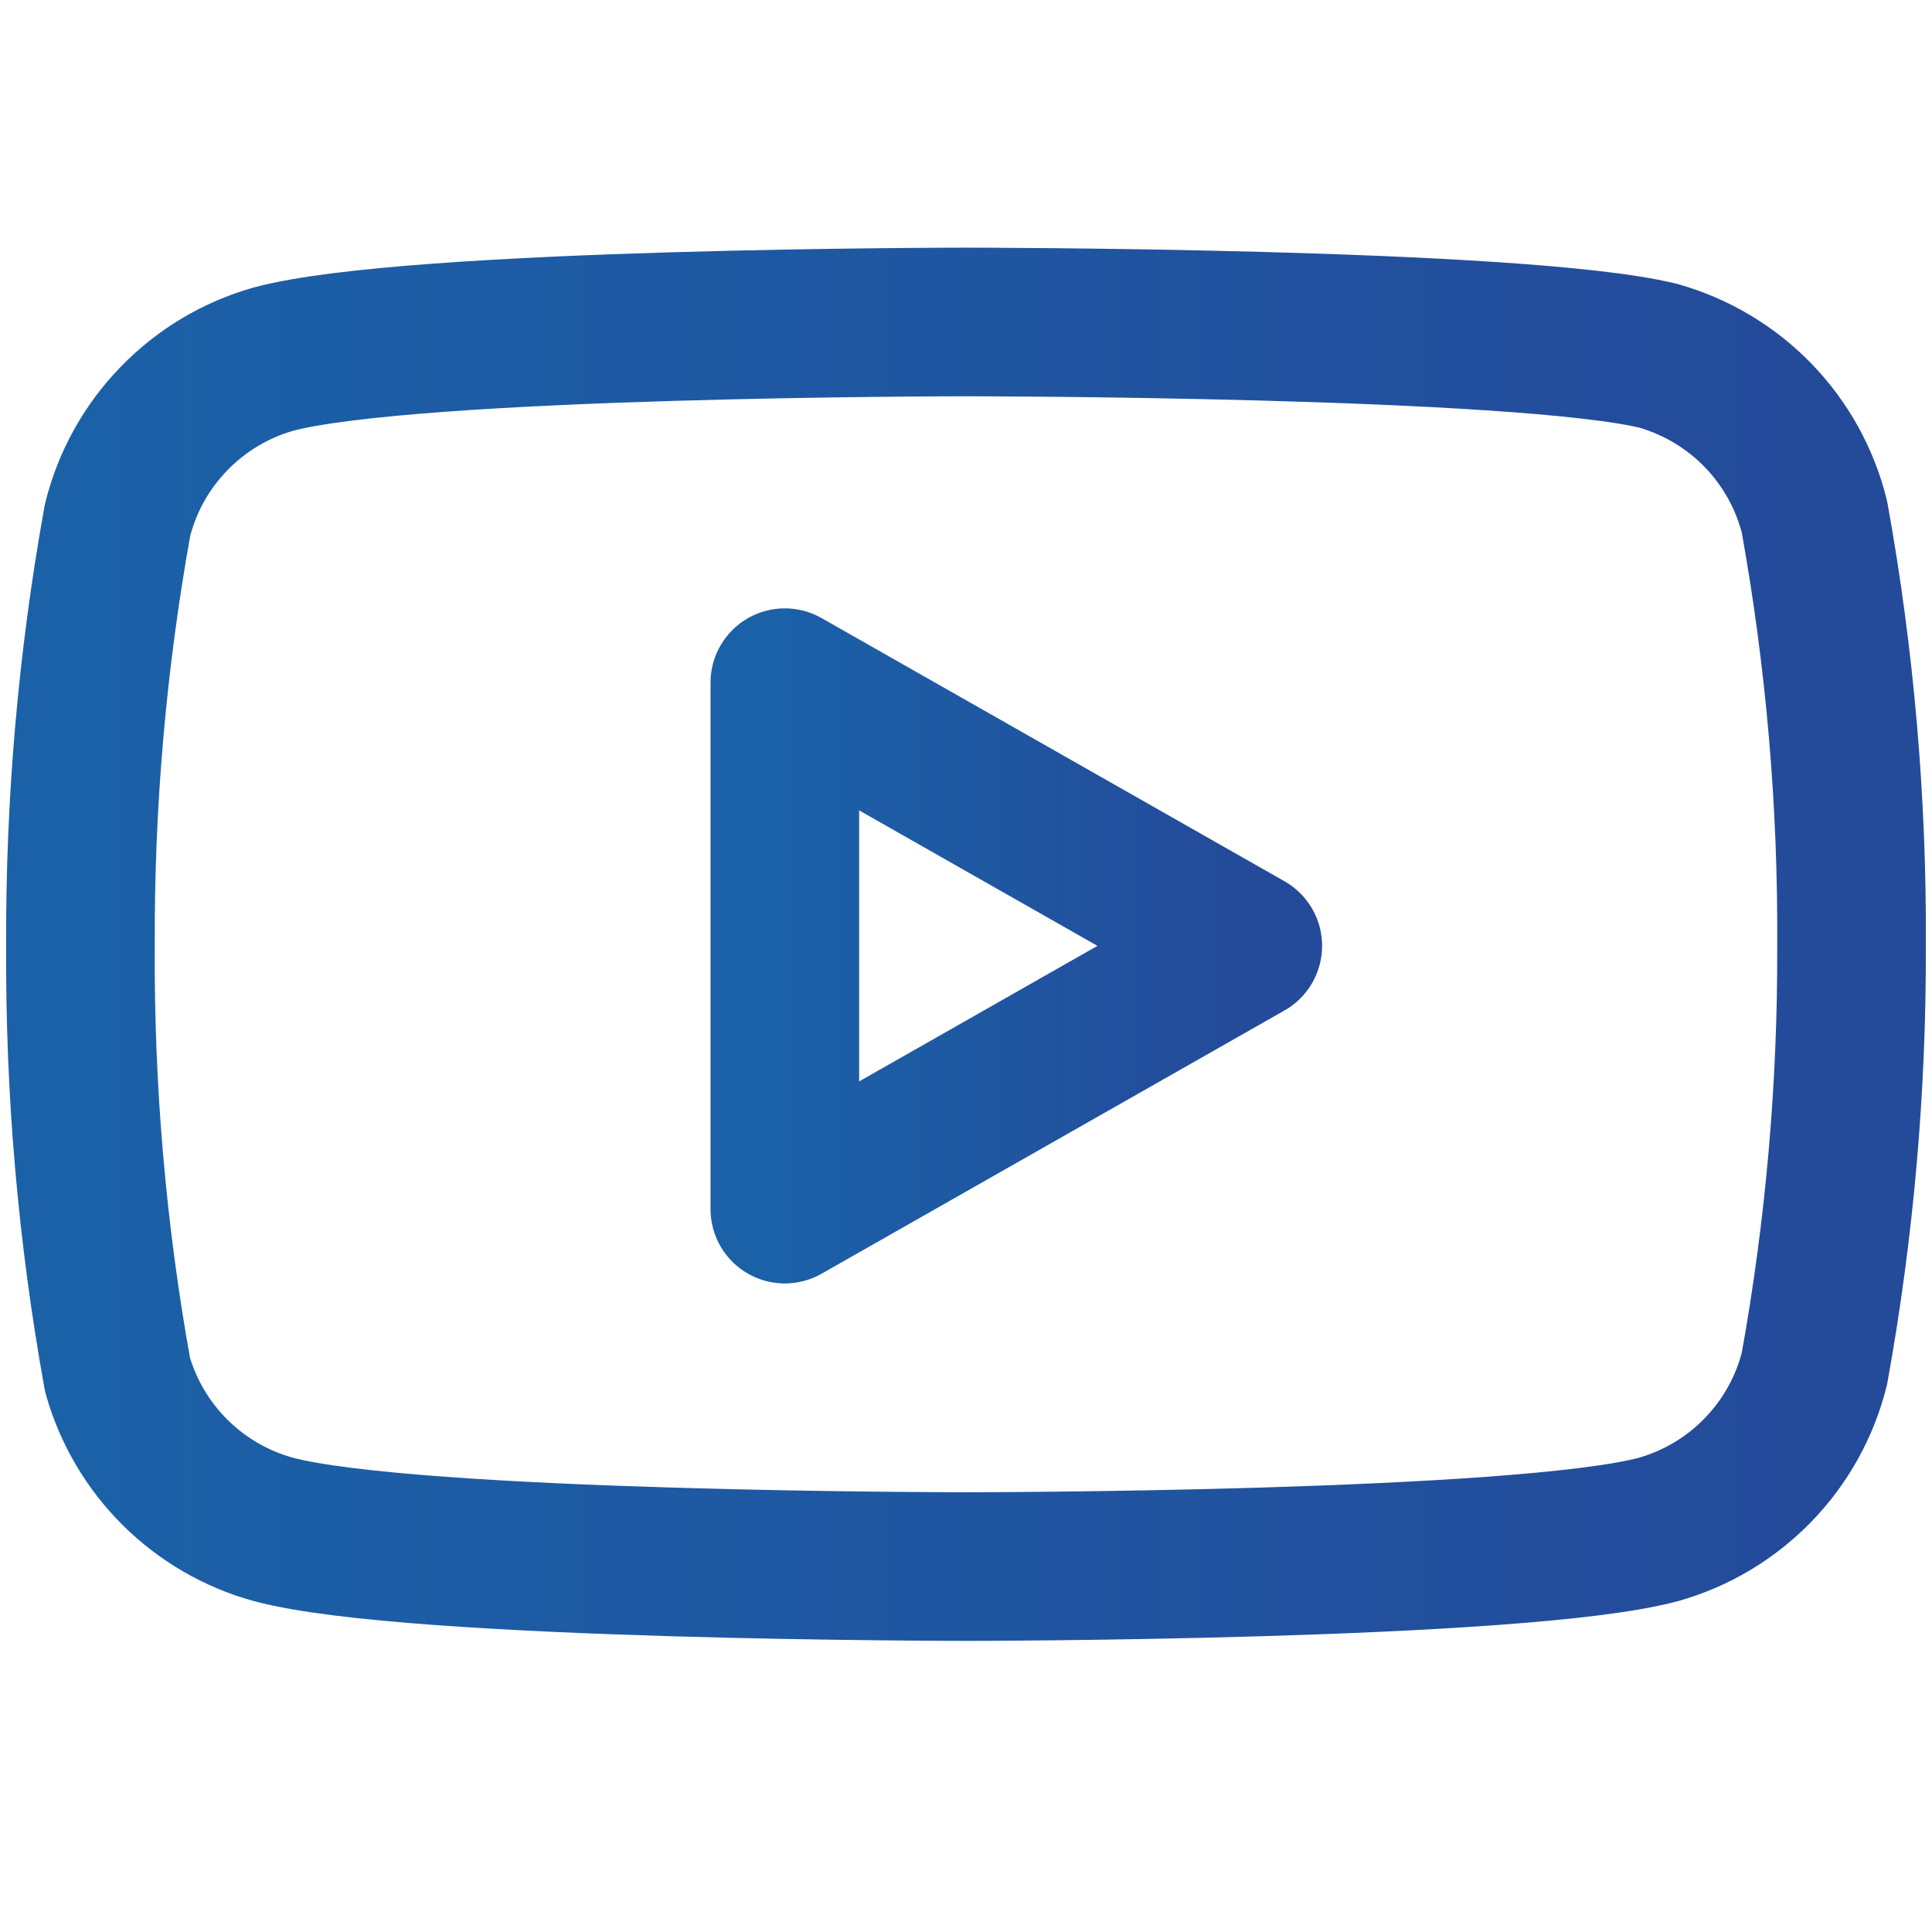 <svg width="26" height="26" viewBox="0 0 26 26" fill="none" xmlns="http://www.w3.org/2000/svg">
<path d="M24.418 6.955C24.29 6.441 24.028 5.97 23.659 5.589C23.29 5.209 22.827 4.933 22.317 4.788C20.453 4.333 13 4.333 13 4.333C13 4.333 5.547 4.333 3.683 4.832C3.173 4.976 2.711 5.252 2.342 5.633C1.972 6.013 1.71 6.484 1.582 6.998C1.241 8.889 1.074 10.808 1.083 12.729C1.071 14.665 1.238 16.598 1.582 18.503C1.724 19.001 1.992 19.455 2.36 19.819C2.728 20.183 3.184 20.447 3.683 20.583C5.547 21.082 13 21.082 13 21.082C13 21.082 20.453 21.082 22.317 20.583C22.827 20.439 23.29 20.163 23.659 19.782C24.028 19.402 24.29 18.931 24.418 18.417C24.757 16.54 24.924 14.636 24.917 12.729C24.929 10.793 24.762 8.86 24.418 6.955V6.955Z" stroke="url(#paint0_linear_2270_176527)" stroke-width="2" stroke-linecap="round" stroke-linejoin="round"/>
<path d="M10.562 16.272L16.792 12.729L10.562 9.187V16.272Z" stroke="url(#paint1_linear_2270_176527)" stroke-width="2" stroke-linecap="round" stroke-linejoin="round"/>
<defs>
<linearGradient id="paint0_linear_2270_176527" x1="1.083" y1="12.642" x2="24.917" y2="12.642" gradientUnits="userSpaceOnUse">
<stop stop-color="#1B61A7"/>
<stop offset="1" stop-color="#244A9A"/>
</linearGradient>
<linearGradient id="paint1_linear_2270_176527" x1="10.562" y1="12.701" x2="16.792" y2="12.701" gradientUnits="userSpaceOnUse">
<stop stop-color="#1B61A7"/>
<stop offset="1" stop-color="#244A9A"/>
</linearGradient>
</defs>
</svg>
